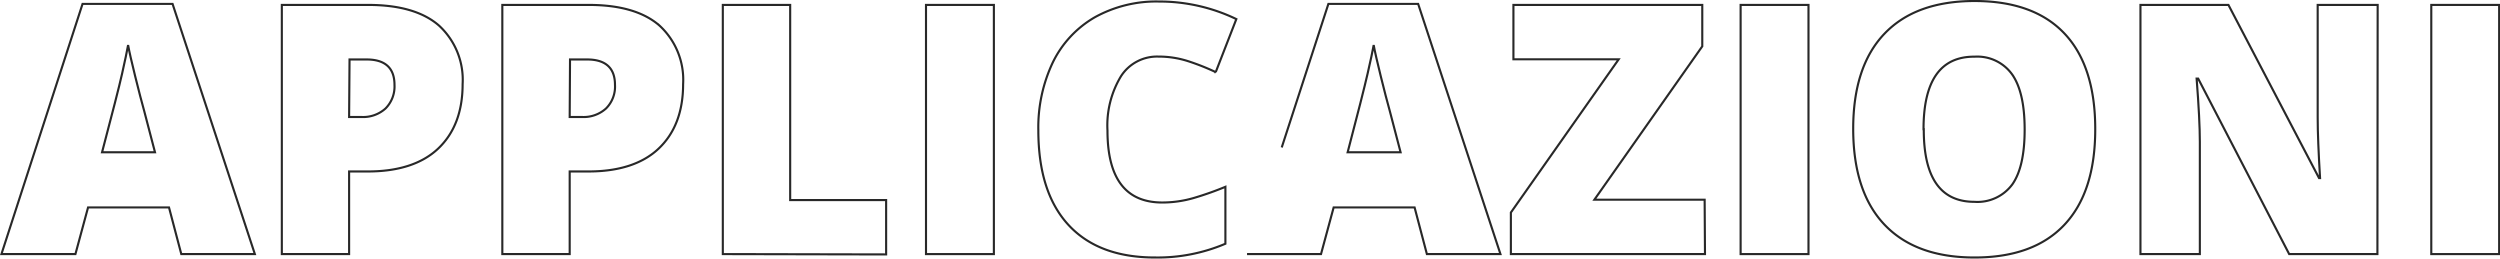 <svg id="Livello_1" data-name="Livello 1" xmlns="http://www.w3.org/2000/svg" viewBox="0 0 294.68 30.48"><defs><style>.cls-1{fill:none;stroke:#282828;stroke-width:0.25px;}</style></defs><path class="cls-1" d="M23.64,145.16l-1.45-5.5H12.65l-1.49,5.5H2.44L12,115.67H22.61l9.7,29.49Zm-3.1-12-1.26-4.82c-.3-1.07-.66-2.46-1.08-4.16s-.7-2.92-.83-3.66c-.12.69-.36,1.81-.71,3.38s-1.15,4.65-2.36,9.26Z" transform="translate(-2.27 -115.21)"/><path class="cls-1" d="M56.8,125.13c0,3.29-1,5.82-2.9,7.61s-4.69,2.68-8.25,2.68H43.42v9.74H35.49V115.79H45.65q5.57,0,8.36,2.43A8.68,8.68,0,0,1,56.8,125.13ZM43.42,129h1.45a3.94,3.94,0,0,0,2.84-1,3.68,3.68,0,0,0,1.06-2.78q0-3-3.3-3h-2Z" transform="translate(-2.27 -115.21)"/><path class="cls-1" d="M82.79,125.13c0,3.29-1,5.82-2.9,7.61s-4.68,2.68-8.24,2.68H69.42v9.74H61.48V115.79H71.65c3.7,0,6.49.81,8.35,2.43A8.68,8.68,0,0,1,82.79,125.13ZM69.42,129h1.44a3.94,3.94,0,0,0,2.84-1,3.64,3.64,0,0,0,1.06-2.78q0-3-3.3-3h-2Z" transform="translate(-2.27 -115.21)"/><path class="cls-1" d="M87.47,145.16V115.79h7.94v23h11.31v6.41Z" transform="translate(-2.27 -115.21)"/><path class="cls-1" d="M111.42,145.16V115.79h8v29.37Z" transform="translate(-2.27 -115.21)"/><path class="cls-1" d="M138.82,121.88a5.05,5.05,0,0,0-4.42,2.32,11.2,11.2,0,0,0-1.59,6.4q0,8.47,6.45,8.48a13.29,13.29,0,0,0,3.78-.55,37.53,37.53,0,0,0,3.67-1.3v6.71a20.4,20.4,0,0,1-8.31,1.62q-6.66,0-10.2-3.85t-3.54-11.15a17.89,17.89,0,0,1,1.71-8,12.39,12.39,0,0,1,4.94-5.31,14.93,14.93,0,0,1,7.59-1.86,20.92,20.92,0,0,1,9.1,2.07l-2.43,6.25a27.56,27.56,0,0,0-3.26-1.29A11.29,11.29,0,0,0,138.82,121.88Z" transform="translate(-2.27 -115.21)"/><path class="cls-1" d="M153.35,132.59l5.5-16.92h10.58l9.7,29.49h-8.67l-1.45-5.5h-9.54l-1.49,5.5h-8.72m18.1-12-1.26-4.82c-.3-1.07-.66-2.46-1.08-4.16s-.7-2.92-.83-3.66c-.12.69-.36,1.81-.72,3.38s-1.14,4.65-2.35,9.26Z" transform="translate(-2.27 -115.21)"/><path class="cls-1" d="M203.24,145.16H180.36v-4.9l12.71-18.06H180.66v-6.41h22.26v4.88L190.2,138.75h13Z" transform="translate(-2.27 -115.21)"/><path class="cls-1" d="M207.44,145.16V115.79h8v29.37Z" transform="translate(-2.27 -115.21)"/><path class="cls-1" d="M249.24,130.44q0,7.41-3.64,11.27T235,145.56q-6.92,0-10.6-3.87t-3.69-11.29q0-7.34,3.67-11.2T235,115.33q7,0,10.62,3.84T249.24,130.44Zm-20.21,0Q229,139,235,139a5.11,5.11,0,0,0,4.47-2.06q1.45-2.07,1.45-6.45c0-2.94-.49-5.1-1.47-6.5a5.05,5.05,0,0,0-4.41-2.1Q229,121.84,229,130.44Z" transform="translate(-2.27 -115.21)"/><path class="cls-1" d="M282.5,145.16H272.1l-10.73-20.69h-.18q.38,4.89.38,7.45v13.24h-7V115.79h10.37l10.68,20.41h.12c-.18-3-.28-5.33-.28-7.13V115.79h7.07Z" transform="translate(-2.27 -115.21)"/><path class="cls-1" d="M288.85,145.16V115.79h8v29.37Z" transform="translate(-2.27 -115.21)"/></svg>